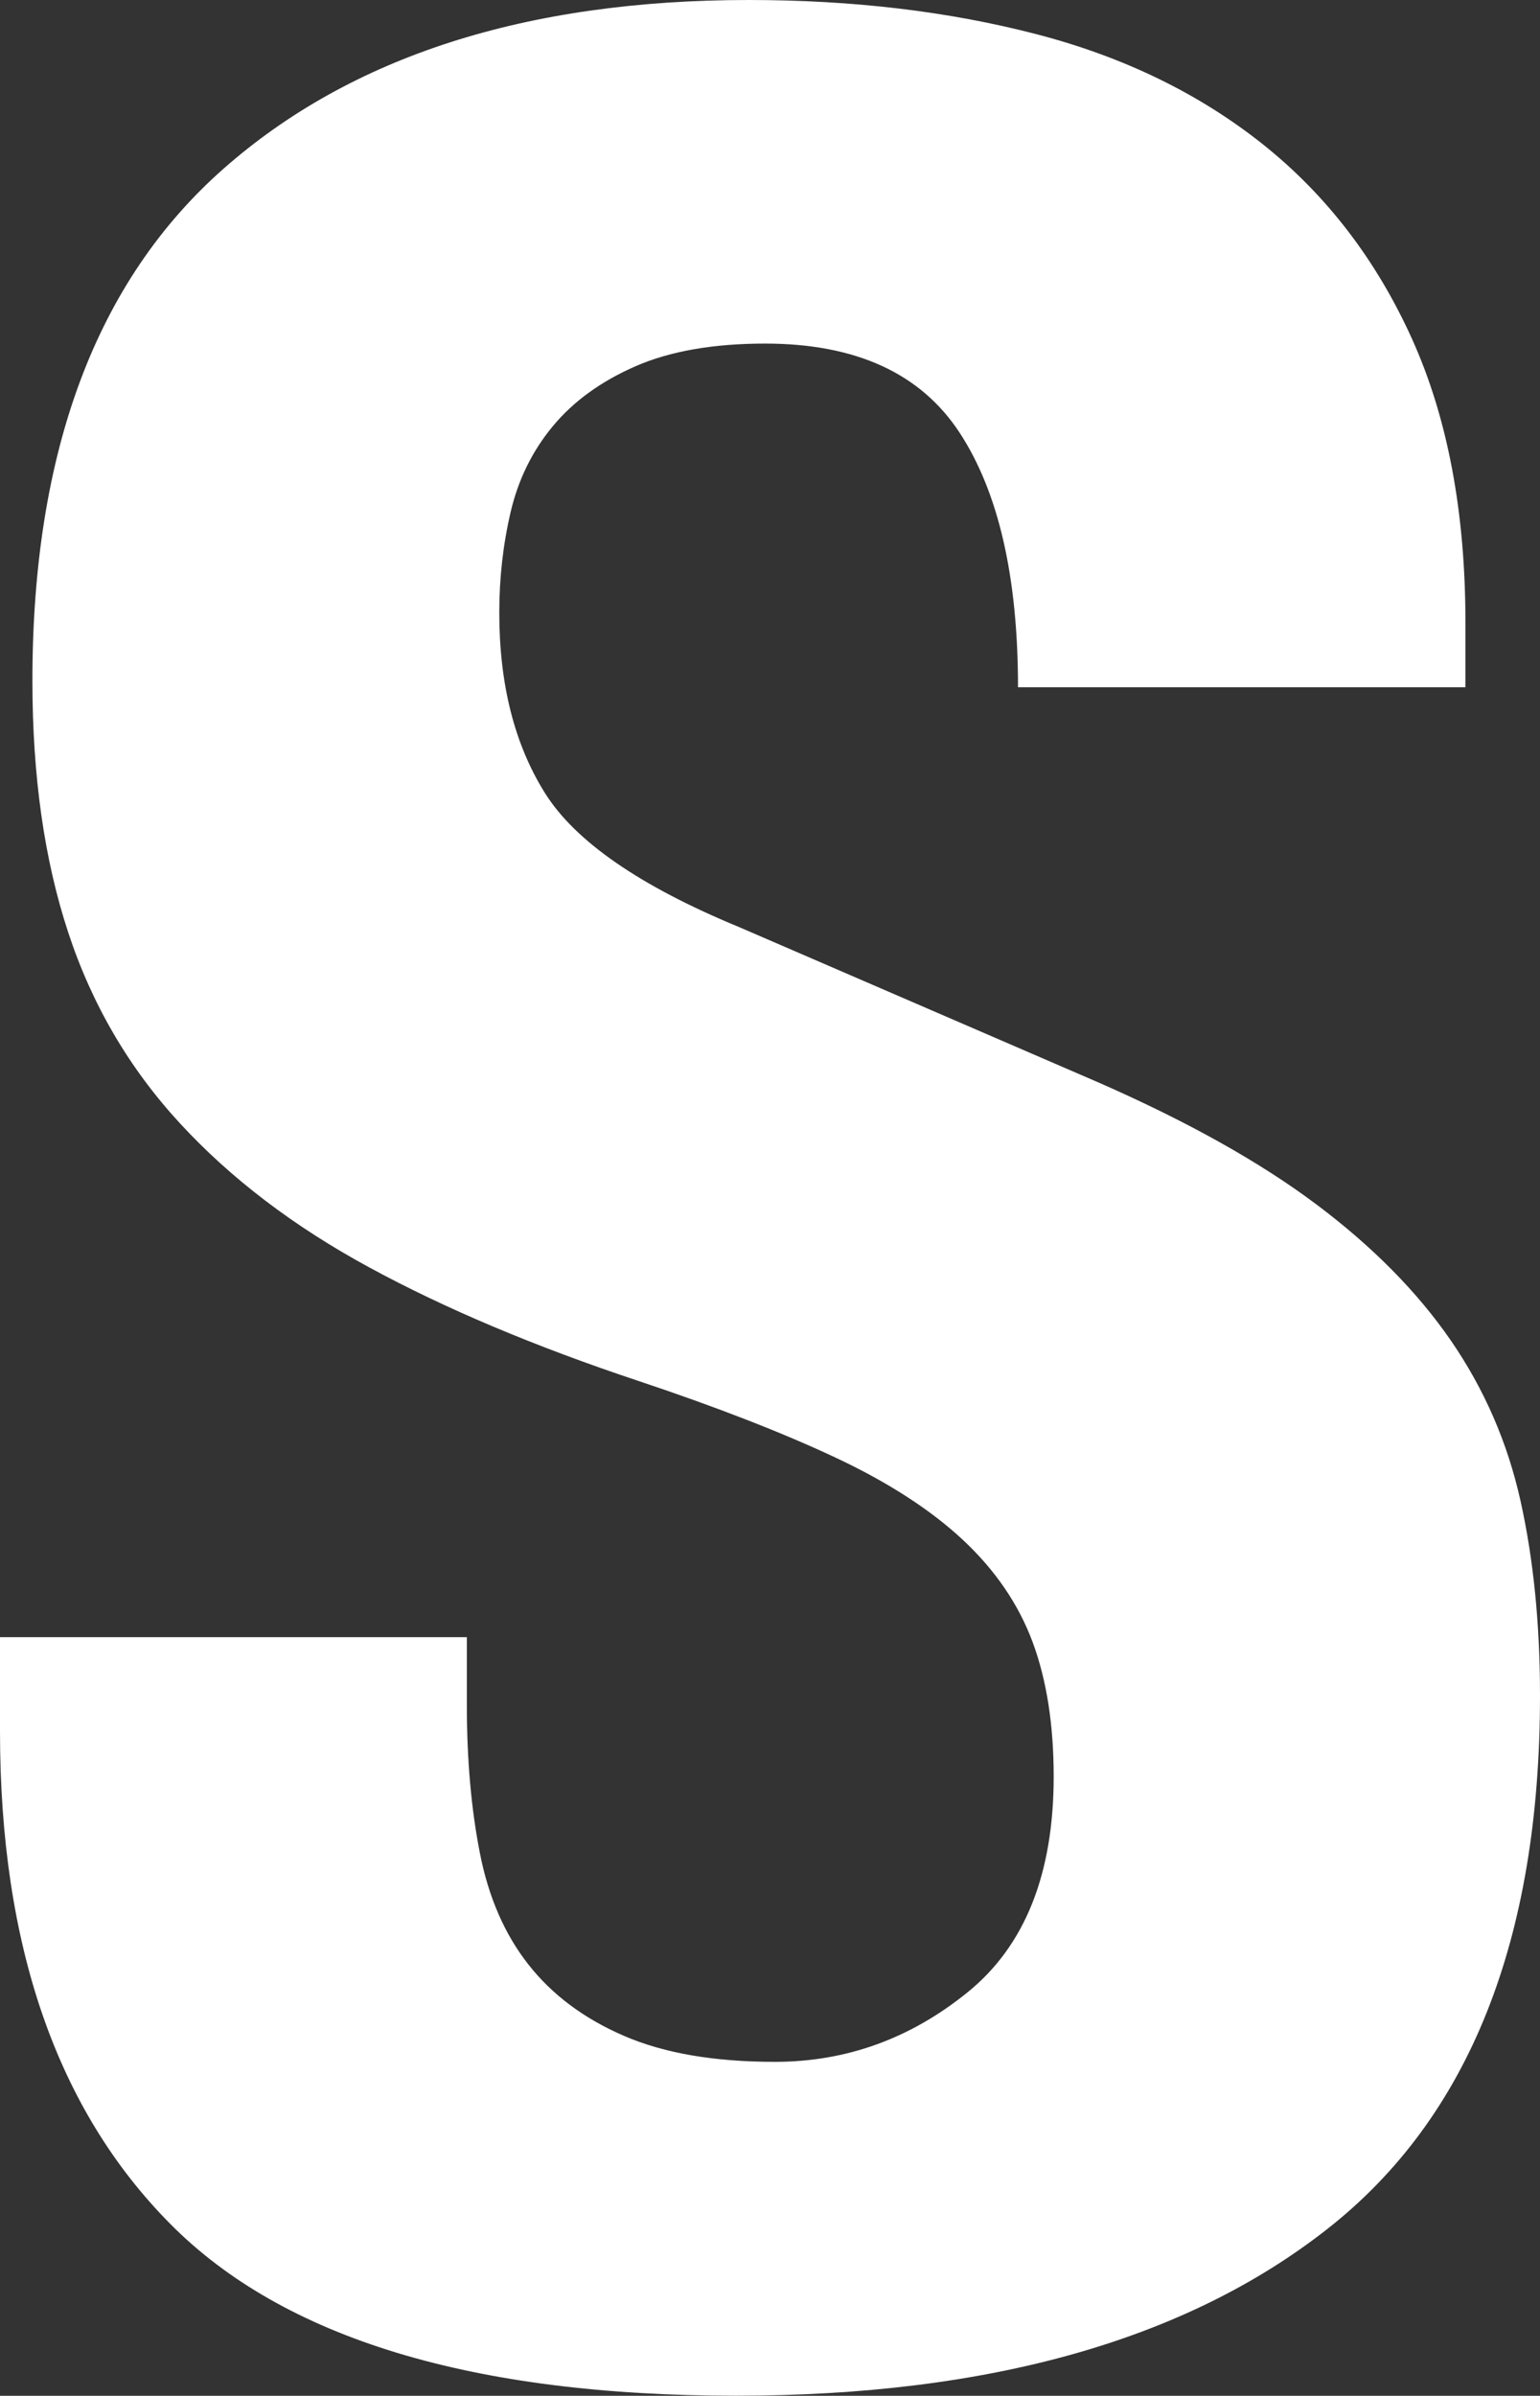 <?xml version="1.0" encoding="utf-8"?>
<!-- Generator: Adobe Illustrator 16.2.1, SVG Export Plug-In . SVG Version: 6.00 Build 0)  -->
<!DOCTYPE svg PUBLIC "-//W3C//DTD SVG 1.1//EN" "http://www.w3.org/Graphics/SVG/1.1/DTD/svg11.dtd">
<svg version="1.1" id="レイヤー_1" xmlns="http://www.w3.org/2000/svg" xmlns:xlink="http://www.w3.org/1999/xlink" x="0px"
	 y="0px" width="57.5px" height="89.393px" viewBox="0 0 57.5 89.393" enable-background="new 0 0 57.5 89.393"
	 xml:space="preserve">
<rect x="0" y="0" width="57.5" height="89.393" fill="#333333" stroke="none"/>
<path fill="#FFFFFF" d="M17.431,63.626c0,2.017,0.161,3.852,0.484,5.504c0.322,1.654,0.927,3.044,1.816,4.173
	c0.887,1.13,2.077,2.018,3.571,2.662c1.493,0.646,3.369,0.968,5.629,0.968c2.663,0,5.064-0.866,7.203-2.601
	c2.137-1.733,3.208-4.415,3.208-8.043c0-1.936-0.263-3.608-0.787-5.021c-0.526-1.41-1.392-2.68-2.603-3.811
	c-1.21-1.128-2.805-2.157-4.782-3.083c-1.978-0.926-4.418-1.875-7.323-2.844c-3.874-1.289-7.224-2.7-10.047-4.233
	c-2.826-1.531-5.186-3.327-7.082-5.384c-1.896-2.055-3.289-4.433-4.176-7.137c-0.889-2.7-1.332-5.825-1.332-9.374
	c0-8.547,2.379-14.918,7.142-19.112C13.113,2.098,19.65,0,27.963,0c3.874,0,7.444,0.423,10.713,1.27
	c3.268,0.846,6.092,2.218,8.474,4.112c2.379,1.896,4.237,4.315,5.569,7.258c1.332,2.945,1.997,6.472,1.997,10.584v2.419H38.01
	c0-4.113-0.726-7.277-2.179-9.496c-1.453-2.217-3.875-3.327-7.263-3.327c-1.937,0-3.552,0.283-4.842,0.847
	c-1.292,0.565-2.32,1.312-3.087,2.238c-0.768,0.927-1.292,1.995-1.574,3.205c-0.283,1.209-0.423,2.461-0.423,3.75
	c0,2.661,0.563,4.899,1.694,6.713c1.129,1.814,3.55,3.489,7.263,5.02l13.437,5.806c3.308,1.452,6.011,2.964,8.11,4.537
	c2.098,1.572,3.772,3.266,5.024,5.08c1.25,1.814,2.119,3.811,2.603,5.988c0.484,2.177,0.727,4.597,0.727,7.258
	c0,9.113-2.644,15.746-7.929,19.898c-5.287,4.155-12.65,6.23-22.092,6.23c-9.847,0-16.887-2.137-21.123-6.412
	C2.118,78.707,0,72.578,0,64.595v-3.508h17.431V63.626z"/>
</svg>
